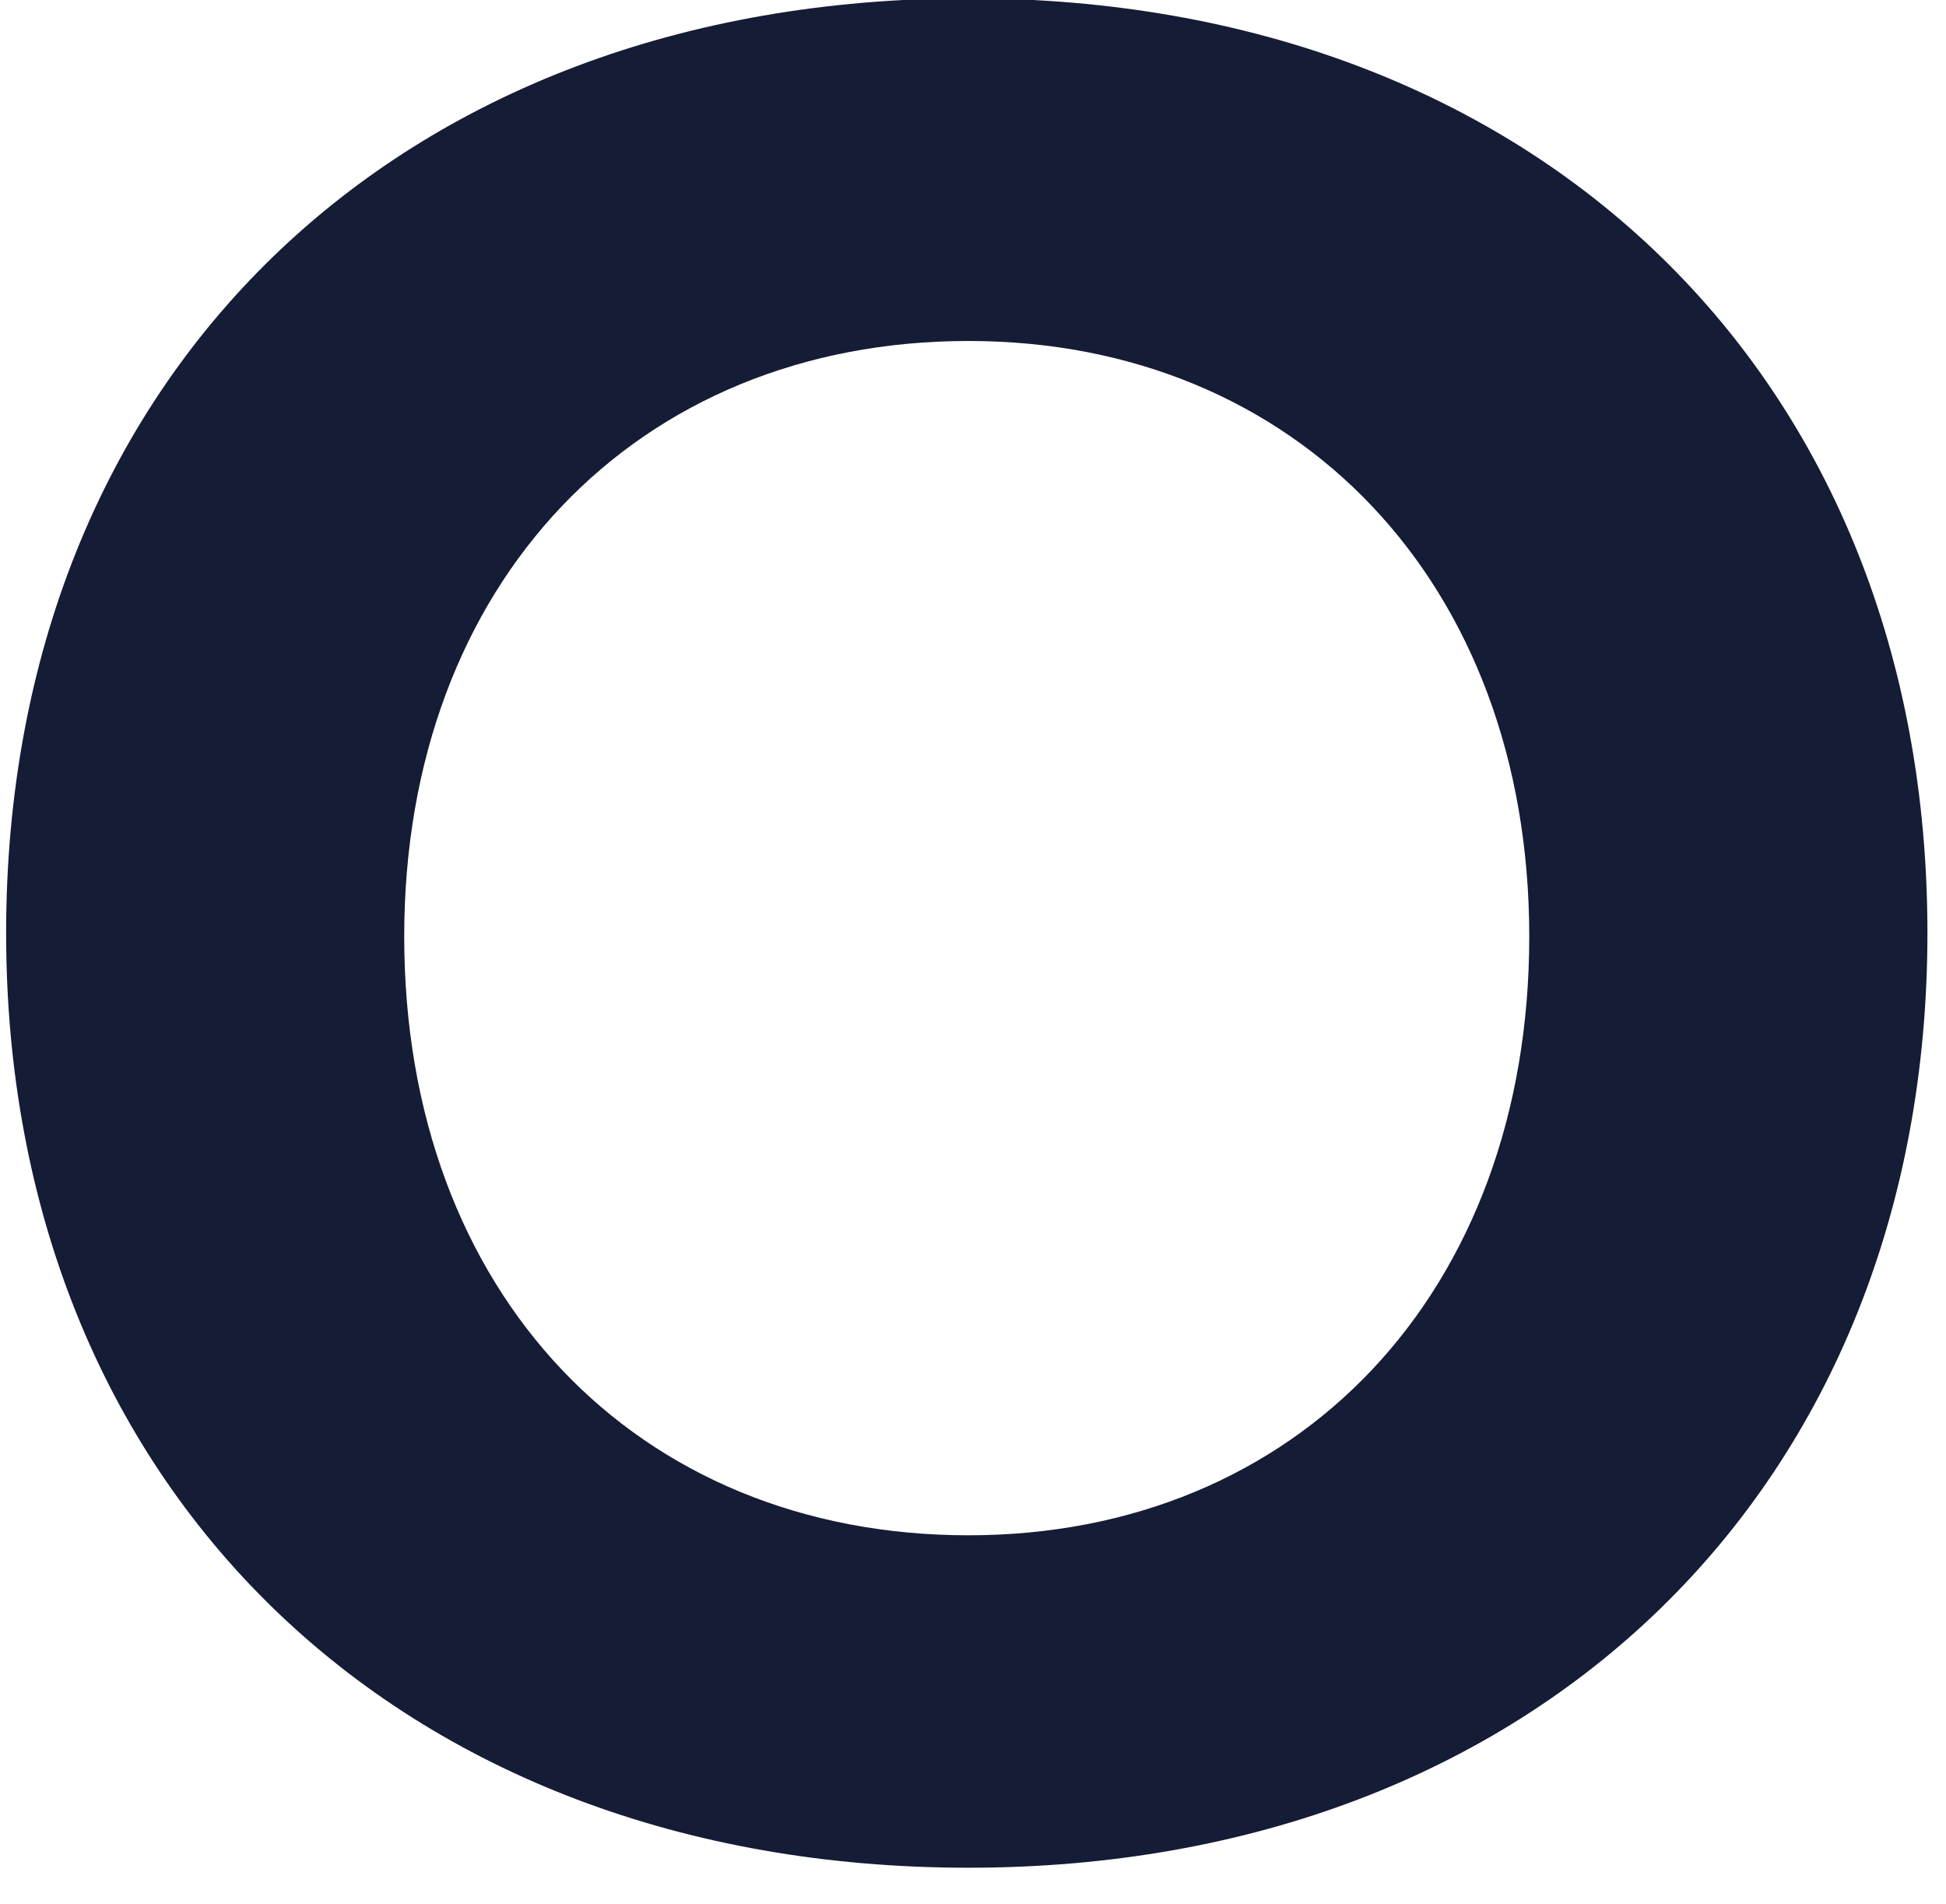 <?xml version="1.0" encoding="UTF-8"?><svg xmlns="http://www.w3.org/2000/svg" xmlns:xlink="http://www.w3.org/1999/xlink" xmlns:avocode="https://avocode.com/" id="SVGDoc68c2c2431d25d" width="46px" height="45px" version="1.1" viewBox="0 0 46 45" aria-hidden="true" style="fill:url(#CerosGradient_id1c5a0276b);"><defs><linearGradient class="cerosgradient" data-cerosgradient="true" id="CerosGradient_id1c5a0276b" gradientUnits="userSpaceOnUse" x1="50%" y1="100%" x2="50%" y2="0%"><stop offset="0%" stop-color="#141C36"/><stop offset="100%" stop-color="#141C36"/></linearGradient><linearGradient/></defs><g><g><path d="M22.893,44.149c-13.502,0 -22.748,-9.001 -22.748,-22.095c0,-13.174 9.246,-22.093 22.748,-22.093c13.421,0 22.668,8.919 22.668,22.093c0,13.094 -9.247,22.095 -22.668,22.095zM22.893,36.291c7.773,0 13.256,-5.727 13.256,-14.155c0,-8.346 -5.483,-14.076 -13.256,-14.076c-7.855,0 -13.338,5.73 -13.338,14.076c0,8.428 5.483,14.155 13.338,14.155z" fill="#ffffff" fill-opacity="1" style="fill:url(#CerosGradient_id1c5a0276b);"/></g></g></svg>